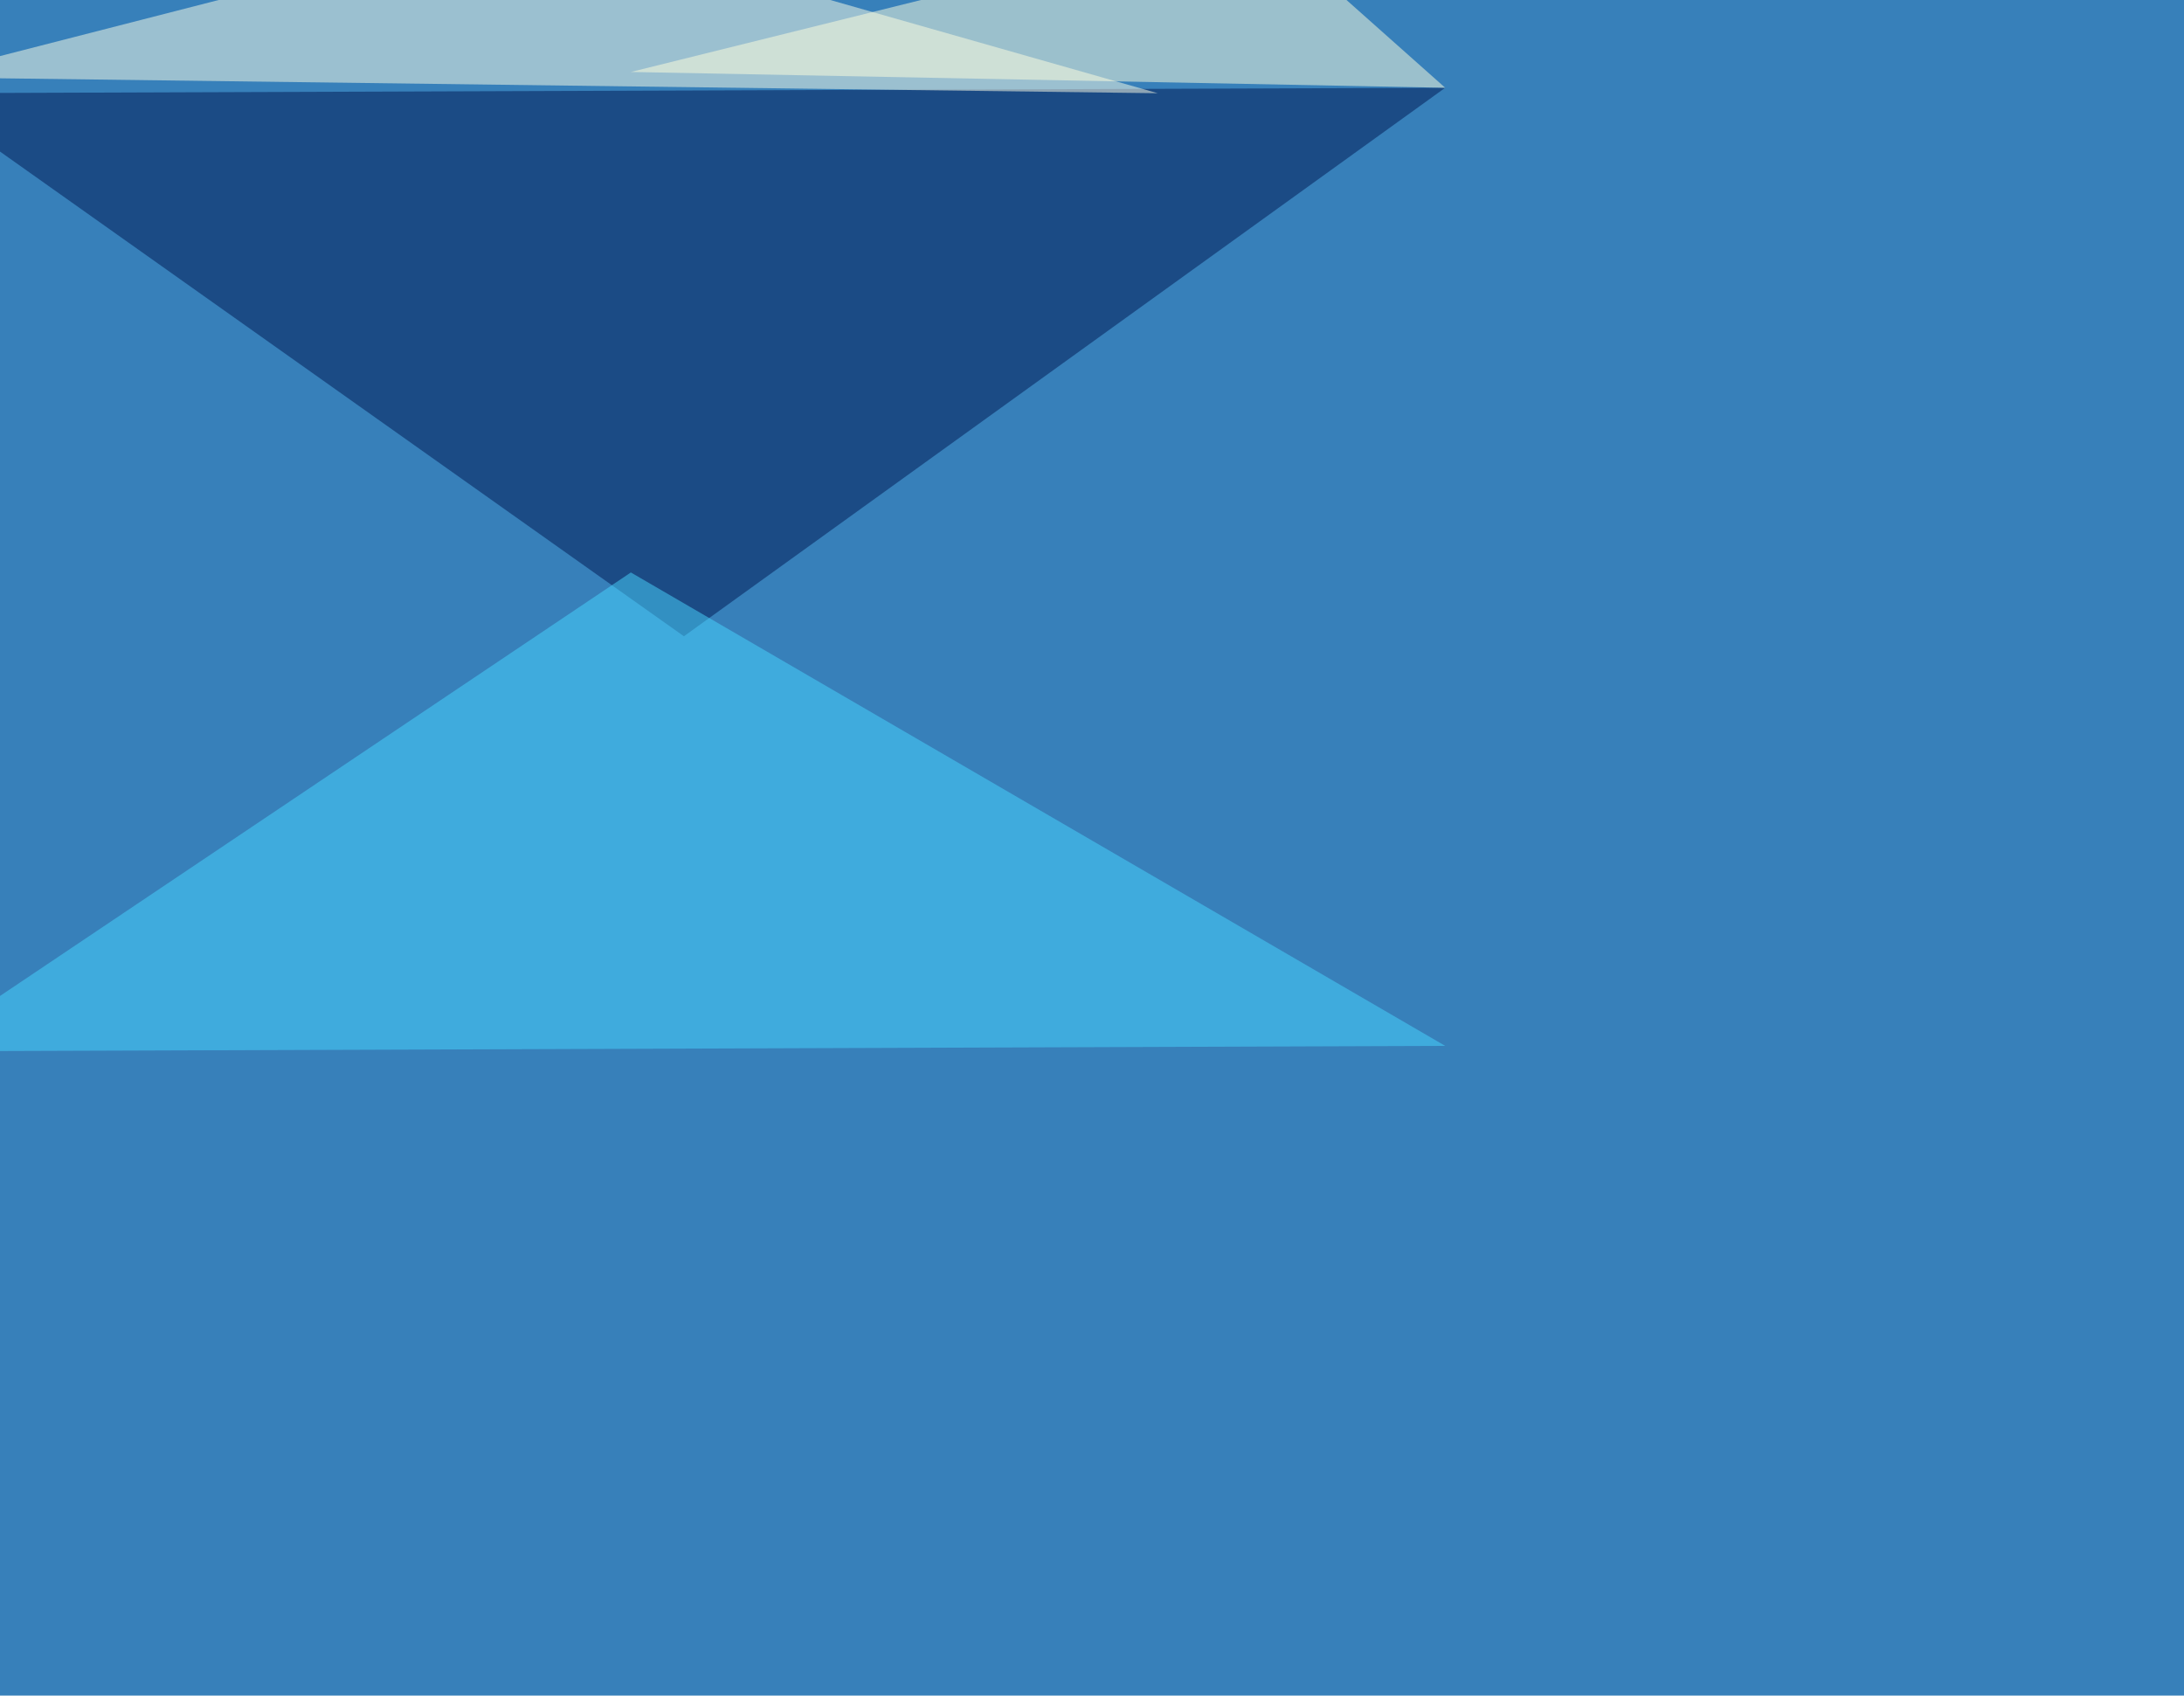 <svg xmlns="http://www.w3.org/2000/svg" width="1202" height="933" ><filter id="a"><feGaussianBlur stdDeviation="55"/></filter><rect width="100%" height="100%" fill="#3780ba"/><g filter="url(#a)"><g fill-opacity=".5"><path fill="#001651" d="M795.4 48.3l-419 301.8L-45.3 51.3z"/><path fill="#ffffe7" d="M637.2 51.3L297.4-45.4-45.4 42.5z"/><path fill="#49d7ff" d="M347.2 315L-45.4 578.5l840.8-3z"/><path fill="#ffffde" d="M690-45.4l105.4 93.7-448.2-8.7z"/></g></g></svg>